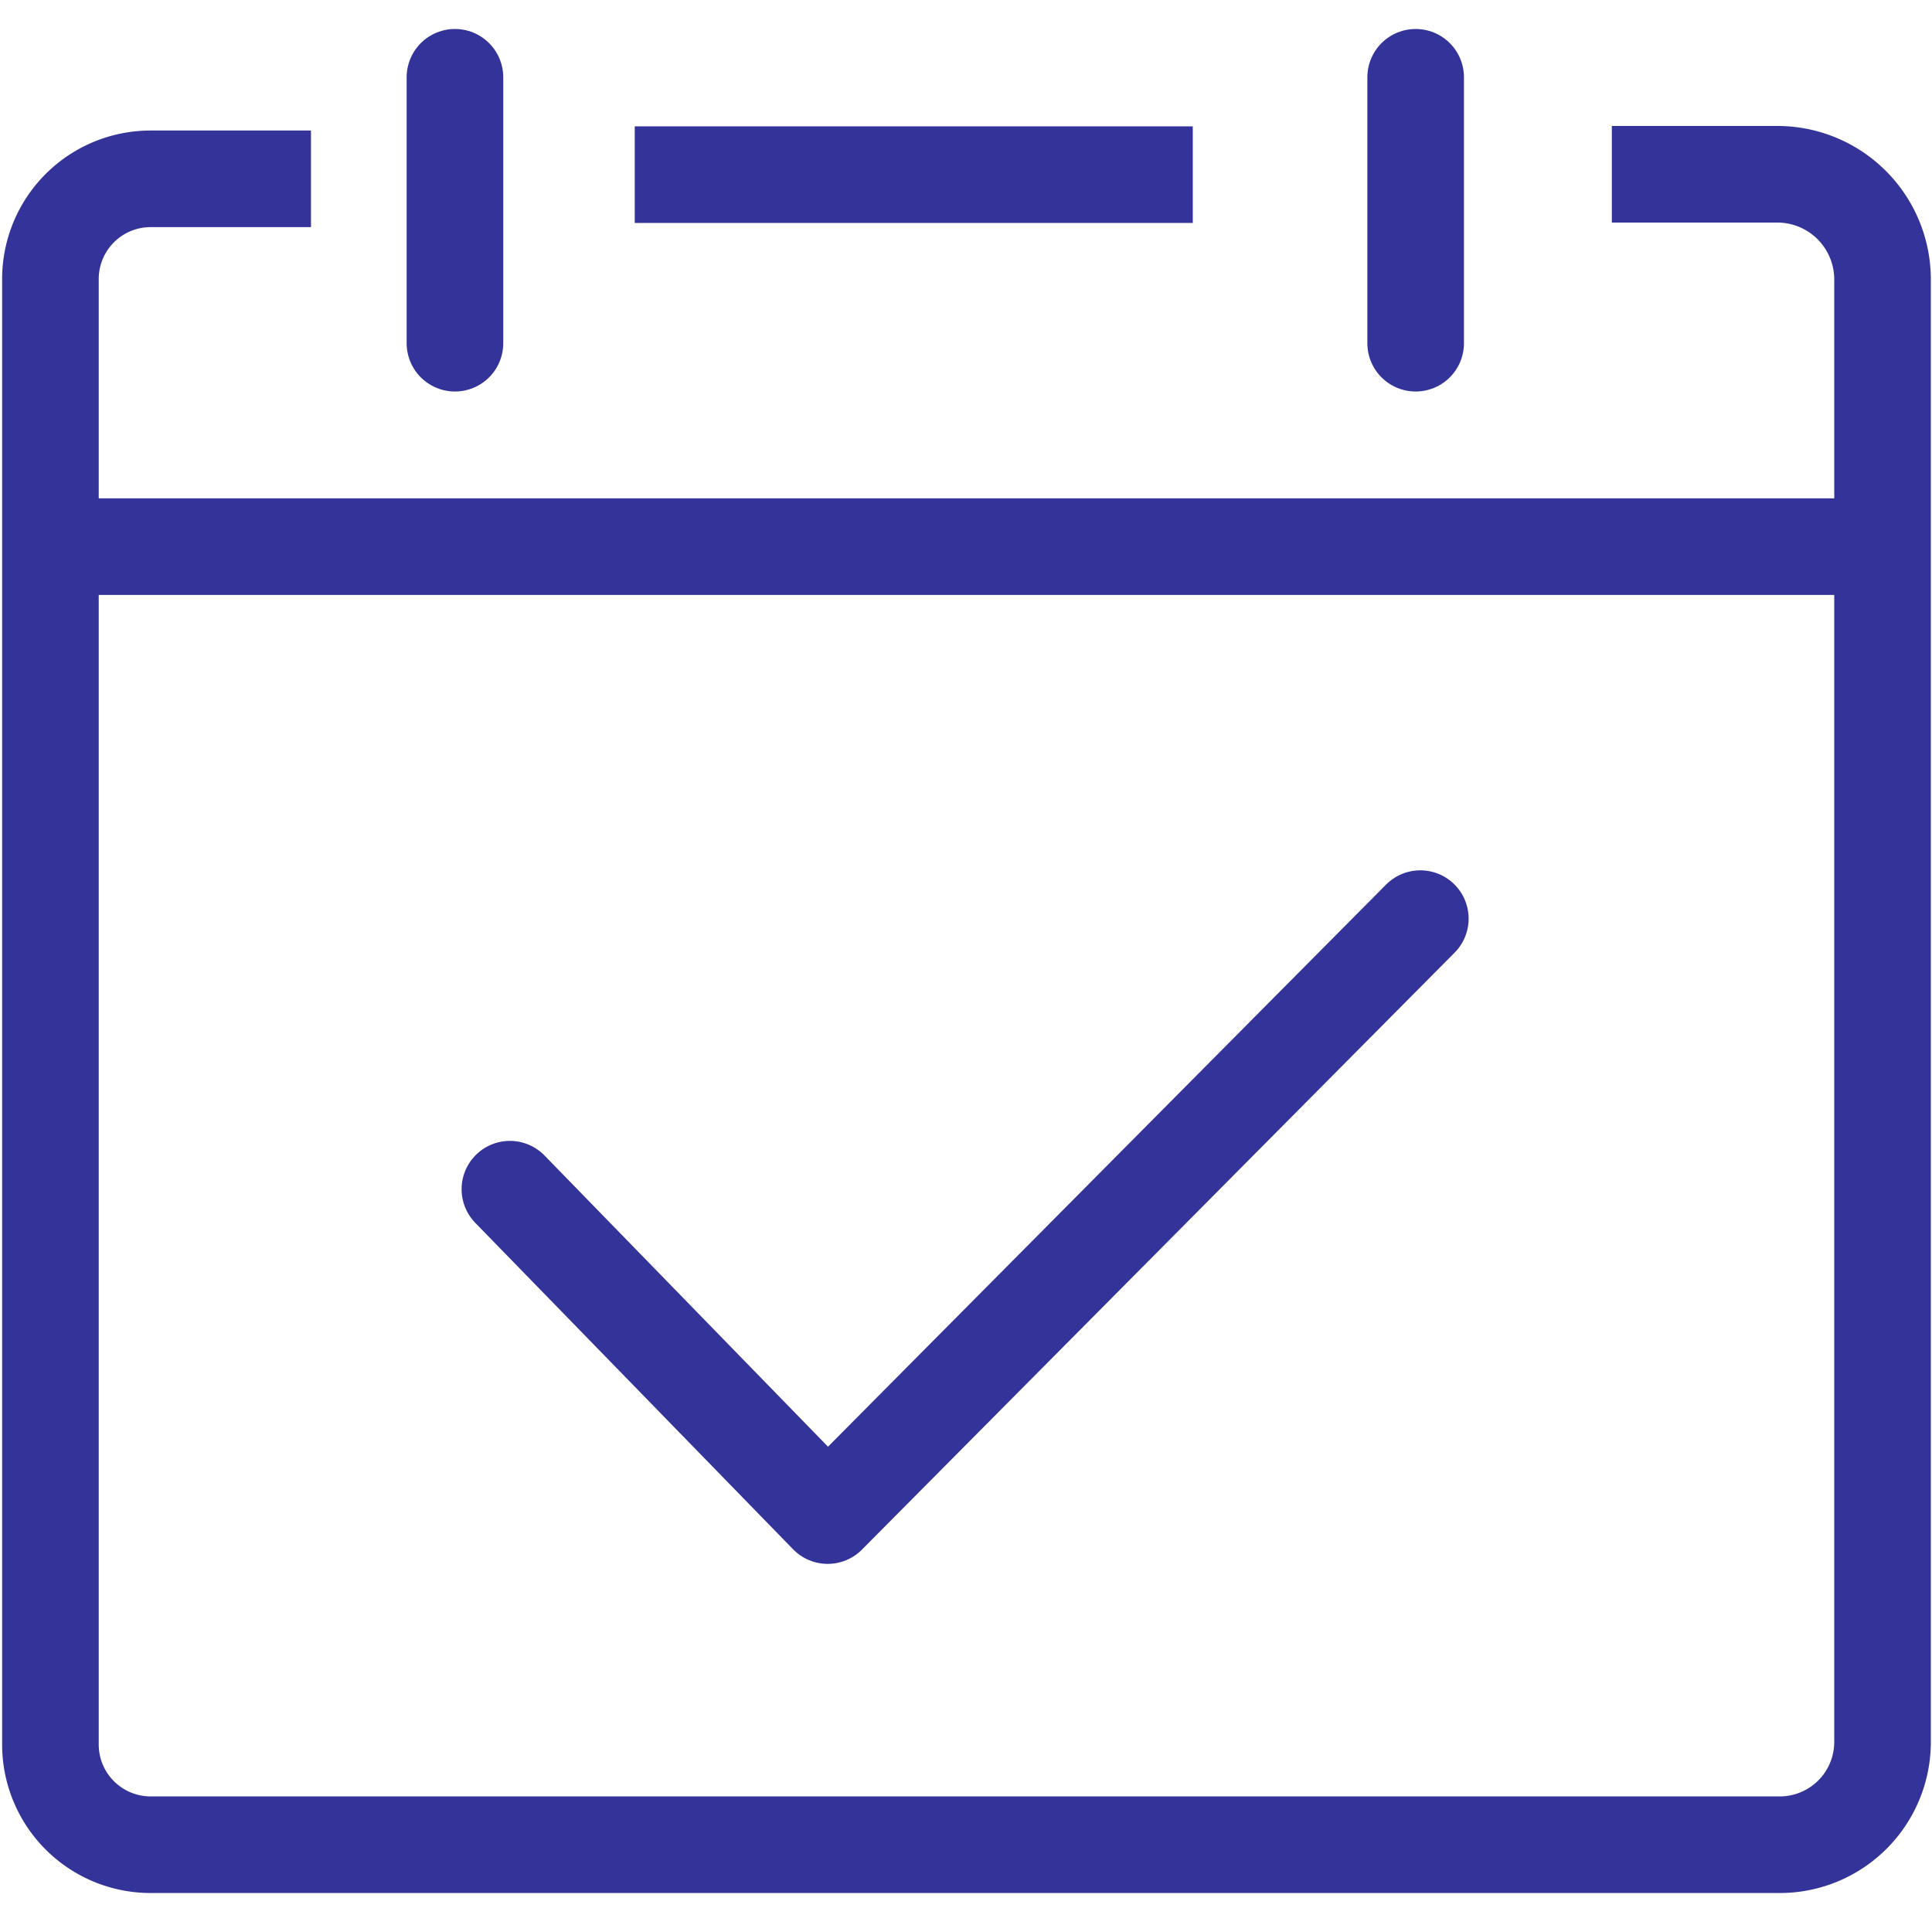 <svg xmlns="http://www.w3.org/2000/svg" xmlns:xlink="http://www.w3.org/1999/xlink" width="50" height="50" viewBox="0 0 50 50">
  <defs>
    <clipPath id="clip-Event_Management_for_Higher_Education">
      <rect width="50" height="50"/>
    </clipPath>
  </defs>
  <g id="Event_Management_for_Higher_Education" clip-path="url(#clip-Event_Management_for_Higher_Education)">
    <g id="Group_21582" data-name="Group 21582" transform="translate(-270.41 -385.812)">
      <line id="Line_912" data-name="Line 912" x2="14.442" transform="translate(286.837 390.332)" fill="none" stroke="#339" stroke-miterlimit="10" stroke-width="2.5"/>
      <path id="Path_19301" data-name="Path 19301" d="M278.414,388.91h-4.149a2.593,2.593,0,0,0-2.594,2.589v37.93a2.594,2.594,0,0,0,2.594,2.594h42.16a2.66,2.66,0,0,0,2.661-2.661V391.514h0a2.723,2.723,0,0,0-2.722-2.722H312.08" transform="translate(0.044 1.53)" fill="none" stroke="#339" stroke-miterlimit="10" stroke-width="2.5"/>
      <line id="Line_913" data-name="Line 913" x2="46.647" transform="translate(271.643 399.959)" fill="none" stroke="#339" stroke-miterlimit="10" stroke-width="2.5"/>
      <line id="Line_914" data-name="Line 914" y2="6.882" transform="translate(282.184 387.812)" fill="none" stroke="#339" stroke-linecap="round" stroke-linejoin="round" stroke-width="2.5"/>
      <line id="Line_915" data-name="Line 915" y2="6.882" transform="translate(307.047 387.812)" fill="none" stroke="#339" stroke-linecap="round" stroke-linejoin="round" stroke-width="2.5"/>
      <path id="Path_19115" data-name="Path 19115" d="M26.588,24.414l8.224,8.447L50.15,17.412" transform="translate(257.018 392.174)" fill="none" stroke="#339" stroke-linecap="round" stroke-linejoin="round" stroke-width="2.5"/>
    </g>
  </g>
</svg>
